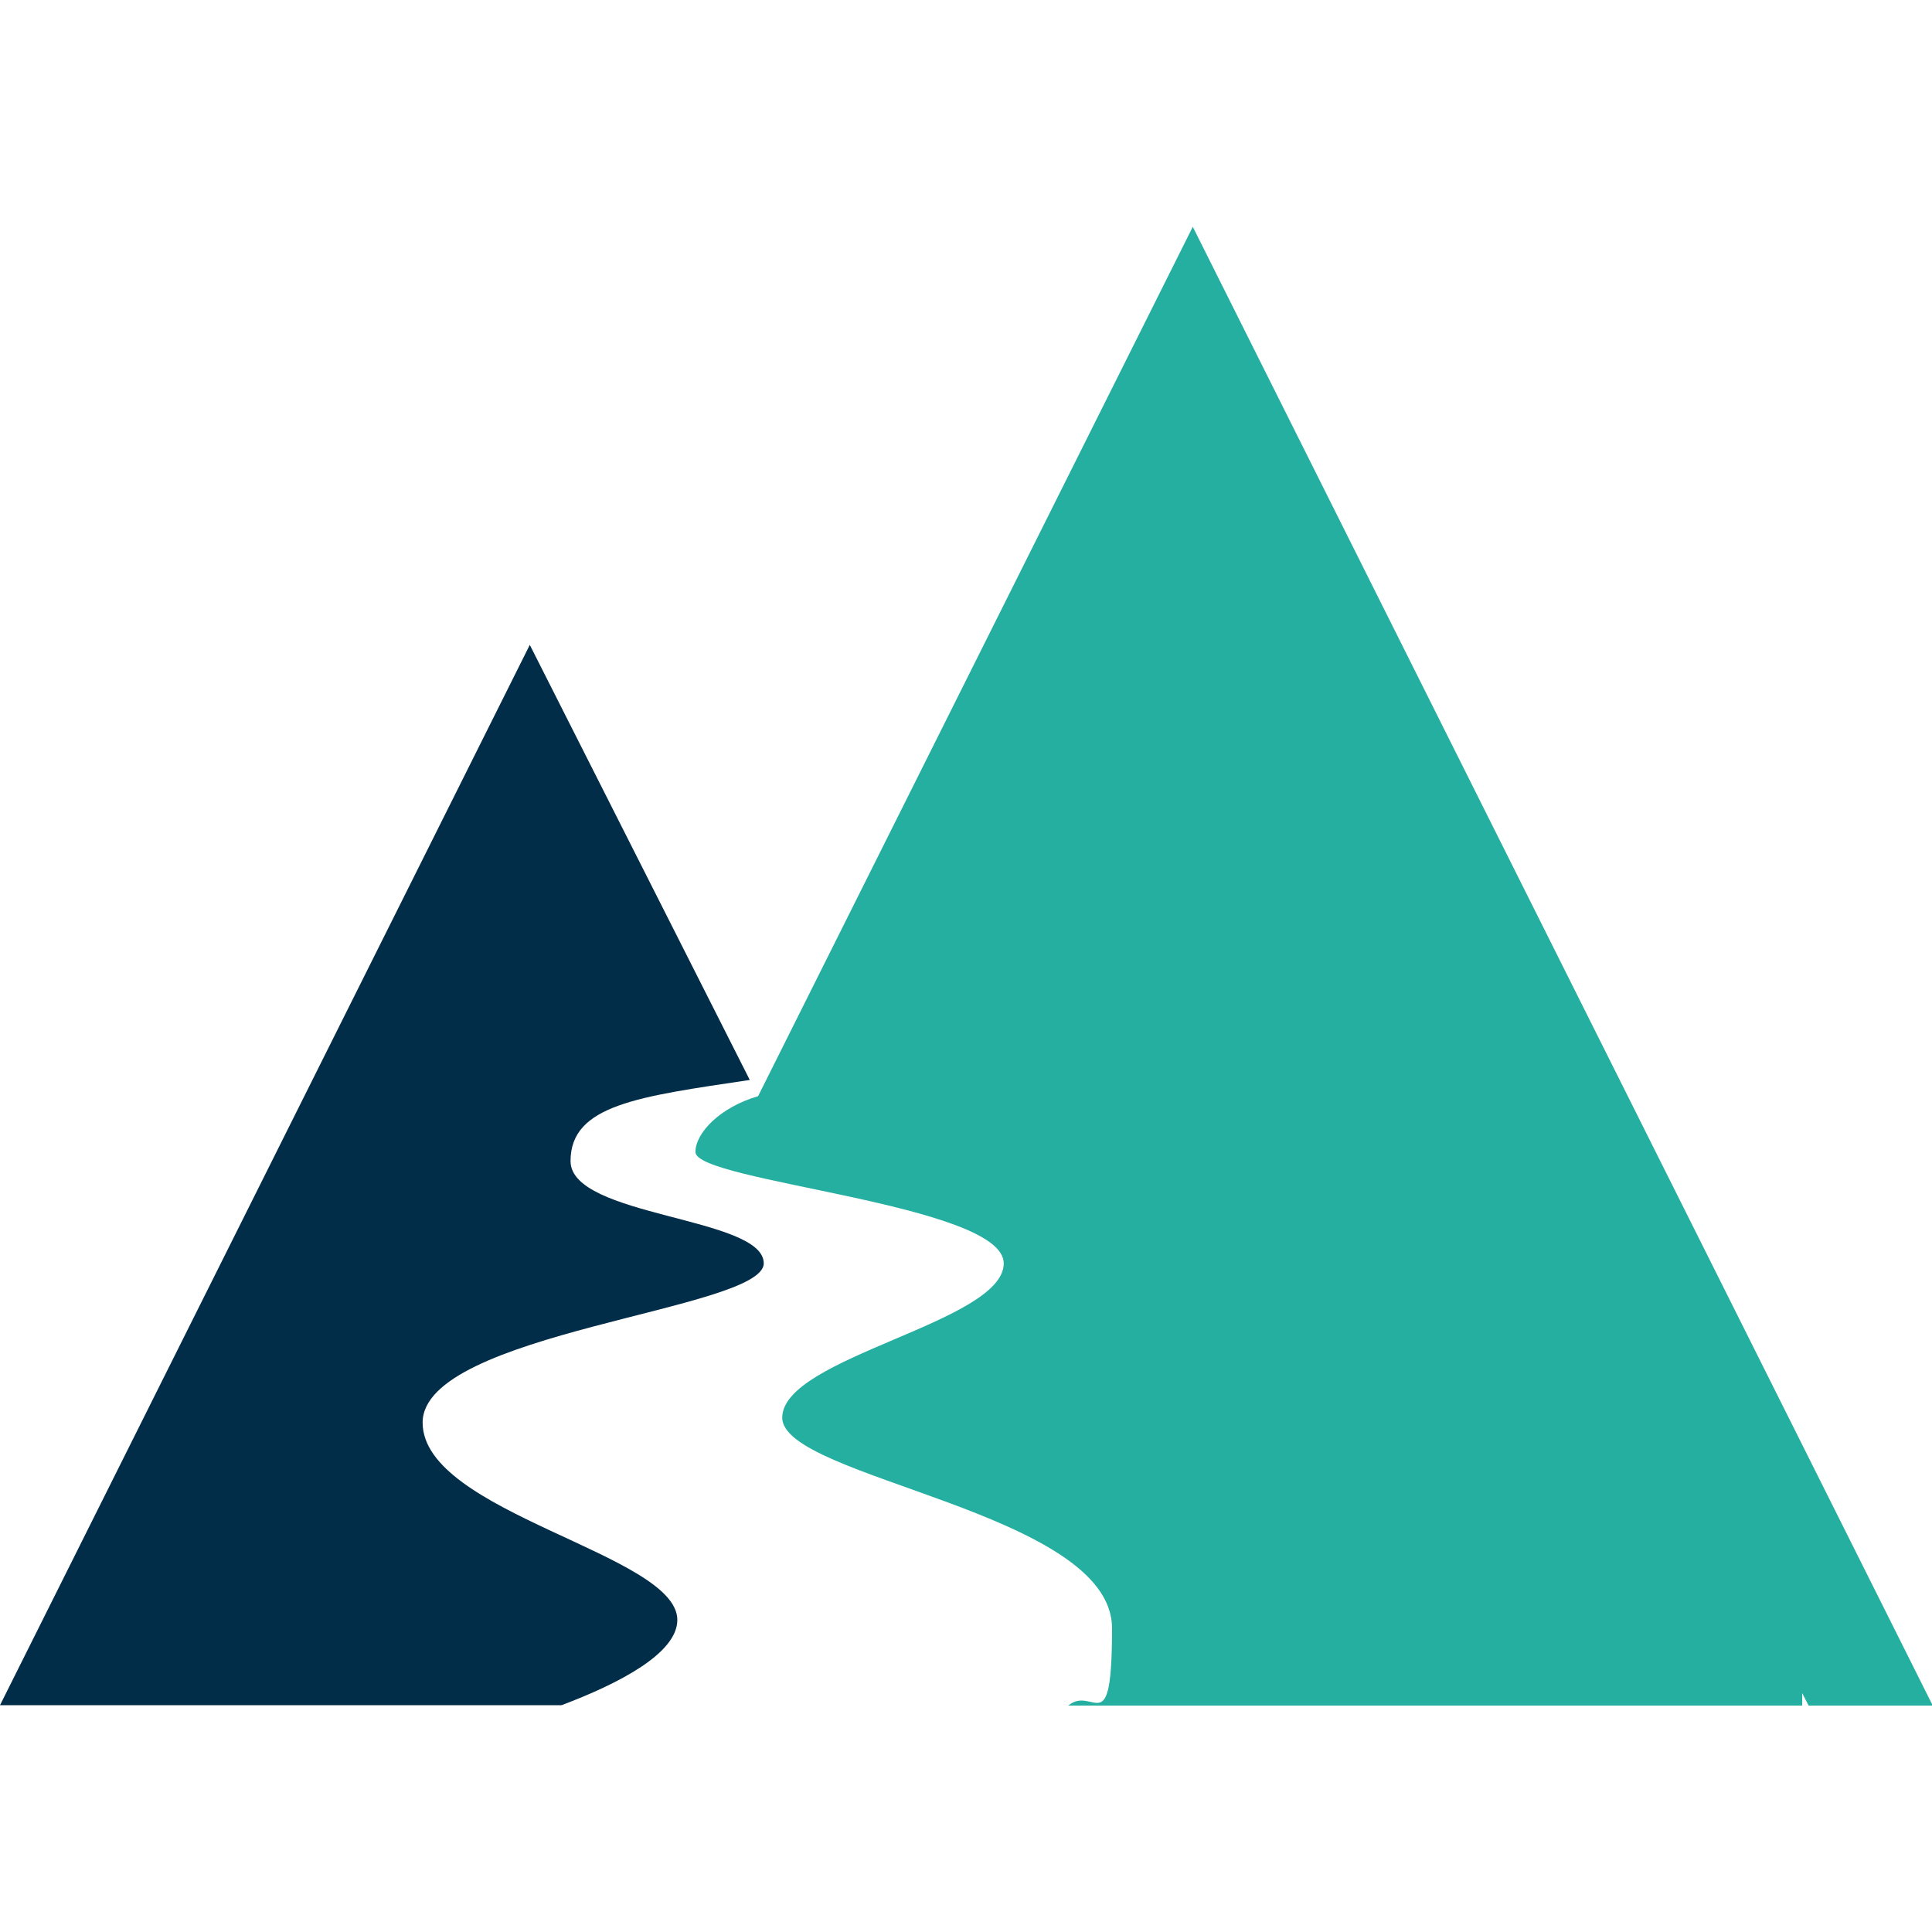 <?xml version="1.0" encoding="UTF-8"?>
<svg id="Layer_1" xmlns="http://www.w3.org/2000/svg" version="1.1" viewBox="0 0 512 512">
  <defs>
    <style>
      .st0 {
        fill: #022d49;
      }

      .st1 {
        fill: #24AFA1;
      }

      @media (prefers-color-scheme: dark) {
        .st0 {
          fill: #ffffff;
        }

        .st1 {
          fill: #30E9D6;
        }
      }
    </style>
  </defs>
  <path class="st0" d="M141.3,451.9h7.5c15.4-5.8,30.7-13.8,30.7-22.6,0-17.5-67.5-28.3-67.5-52.3s90.4-29.8,90.4-42.2-51.2-12.2-51.2-27.1,18-17.1,47.5-21.5l-58.3-115.3L0,451.9h141.3Z"/>
  <path class="st1" d="M316.1,60.1l-115.2,230.4-1.9-3.8,1.9,3.8c-10,2.9-16.6,9.7-16.6,14.8,0,7.9,81.7,13.8,81.7,29.5s-58.7,24.8-58.7,40.9,87.4,25,87.4,55.8-4.9,14.9-11.6,20.5h194.5v-3.3l1.7,3.3h32.9L316.1,60.1Z"/>
</svg>